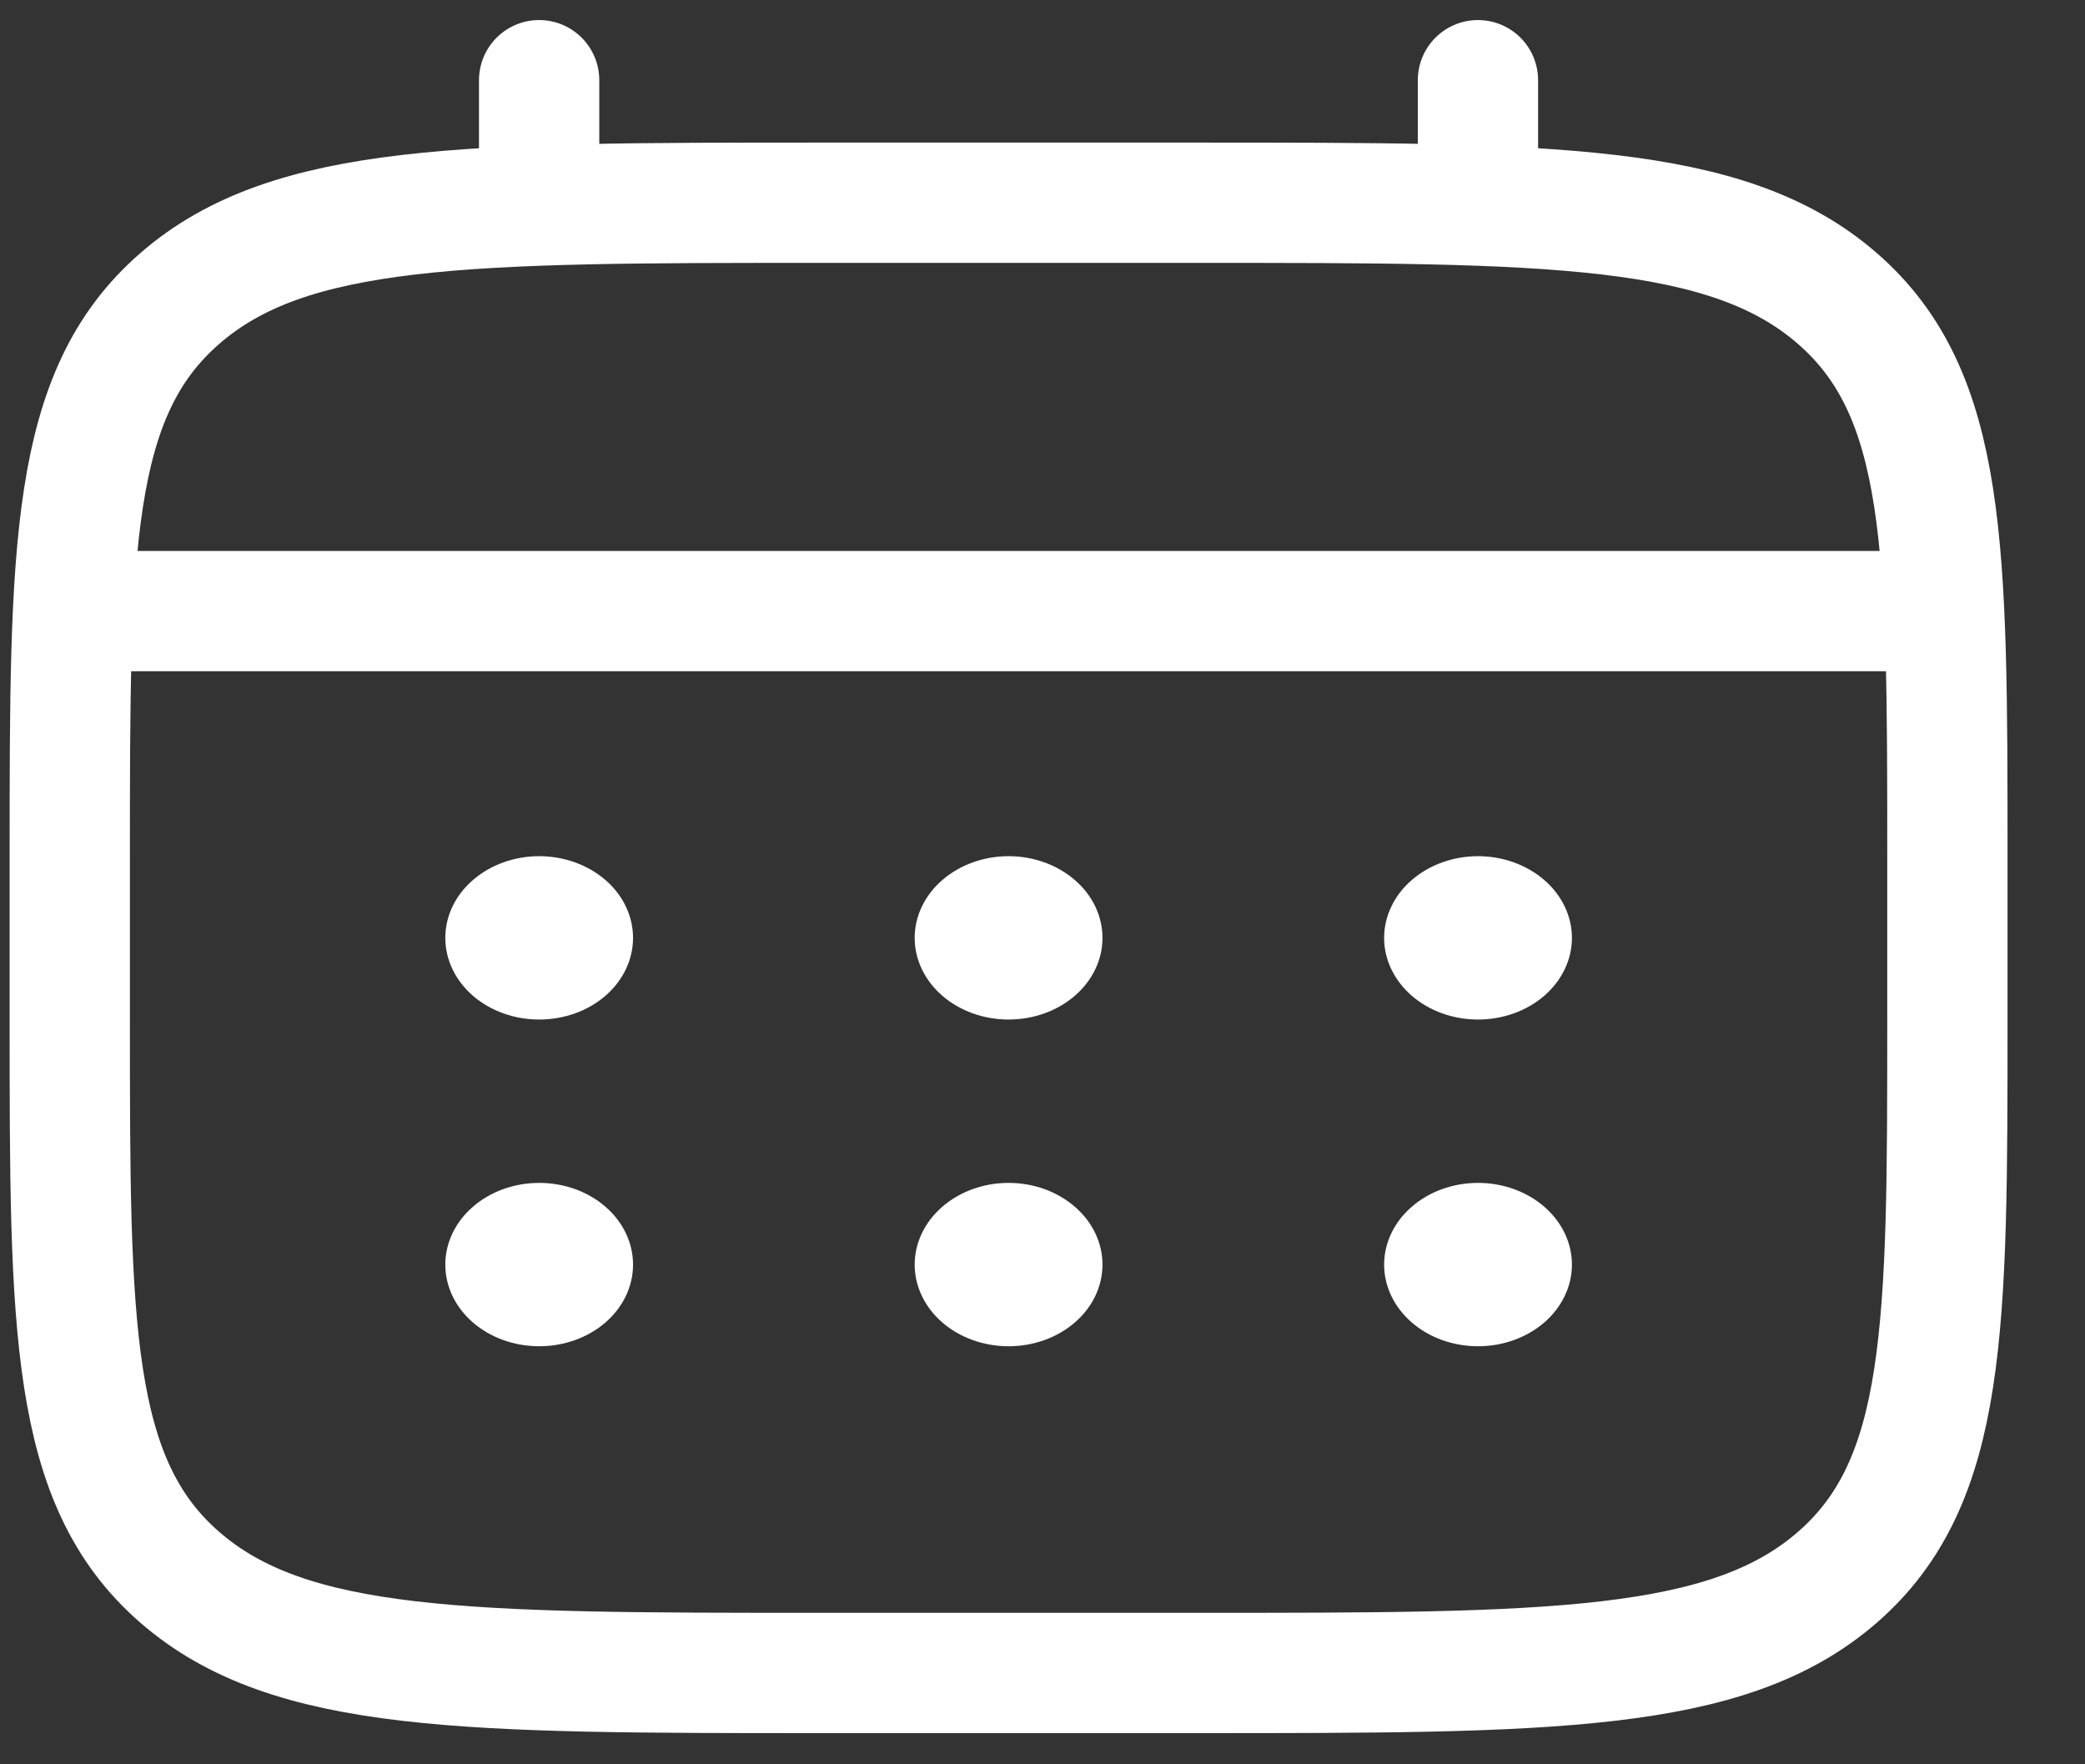 <svg width="26" height="22" viewBox="0 0 26 22" fill="none" xmlns="http://www.w3.org/2000/svg">
<rect x="0" y="0" width="26" height="22" fill="#333333" stroke="none"/>
<path d="M0.87 10.676C0.87 6.835 0.87 4.914 2.242 3.722C3.613 2.528 5.821 2.528 10.235 2.528H14.918C19.333 2.528 21.541 2.528 22.912 3.722C24.284 4.914 24.284 6.835 24.284 10.676V12.713C24.284 16.554 24.284 18.475 22.912 19.668C21.541 20.861 19.333 20.861 14.918 20.861H10.235C5.821 20.861 3.613 20.861 2.242 19.668C0.87 18.475 0.87 16.554 0.87 12.713V10.676Z" stroke="white" stroke-width="1.5"/>
<path d="M6.723 2.528V1M18.43 2.528V1M1.455 7.62H23.698" stroke="white" stroke-width="1.5" stroke-linecap="round"/>
<path d="M19.602 15.769C19.602 16.039 19.478 16.298 19.259 16.489C19.039 16.68 18.741 16.787 18.431 16.787C18.12 16.787 17.823 16.68 17.603 16.489C17.384 16.298 17.26 16.039 17.26 15.769C17.26 15.499 17.384 15.239 17.603 15.049C17.823 14.857 18.12 14.75 18.431 14.75C18.741 14.75 19.039 14.857 19.259 15.049C19.478 15.239 19.602 15.499 19.602 15.769ZM19.602 11.695C19.602 11.965 19.478 12.224 19.259 12.415C19.039 12.606 18.741 12.713 18.431 12.713C18.12 12.713 17.823 12.606 17.603 12.415C17.384 12.224 17.26 11.965 17.26 11.695C17.26 11.425 17.384 11.165 17.603 10.975C17.823 10.784 18.12 10.676 18.431 10.676C18.741 10.676 19.039 10.784 19.259 10.975C19.478 11.165 19.602 11.425 19.602 11.695ZM13.748 15.769C13.748 16.039 13.625 16.298 13.405 16.489C13.185 16.68 12.888 16.787 12.577 16.787C12.267 16.787 11.969 16.68 11.749 16.489C11.53 16.298 11.406 16.039 11.406 15.769C11.406 15.499 11.53 15.239 11.749 15.049C11.969 14.857 12.267 14.75 12.577 14.75C12.888 14.75 13.185 14.857 13.405 15.049C13.625 15.239 13.748 15.499 13.748 15.769ZM13.748 11.695C13.748 11.965 13.625 12.224 13.405 12.415C13.185 12.606 12.888 12.713 12.577 12.713C12.267 12.713 11.969 12.606 11.749 12.415C11.53 12.224 11.406 11.965 11.406 11.695C11.406 11.425 11.53 11.165 11.749 10.975C11.969 10.784 12.267 10.676 12.577 10.676C12.888 10.676 13.185 10.784 13.405 10.975C13.625 11.165 13.748 11.425 13.748 11.695ZM7.894 15.769C7.894 16.039 7.771 16.298 7.552 16.489C7.332 16.68 7.034 16.787 6.724 16.787C6.413 16.787 6.115 16.68 5.896 16.489C5.676 16.298 5.553 16.039 5.553 15.769C5.553 15.499 5.676 15.239 5.896 15.049C6.115 14.857 6.413 14.75 6.724 14.75C7.034 14.75 7.332 14.857 7.552 15.049C7.771 15.239 7.894 15.499 7.894 15.769ZM7.894 11.695C7.894 11.965 7.771 12.224 7.552 12.415C7.332 12.606 7.034 12.713 6.724 12.713C6.413 12.713 6.115 12.606 5.896 12.415C5.676 12.224 5.553 11.965 5.553 11.695C5.553 11.425 5.676 11.165 5.896 10.975C6.115 10.784 6.413 10.676 6.724 10.676C7.034 10.676 7.332 10.784 7.552 10.975C7.771 11.165 7.894 11.425 7.894 11.695Z" fill="white"/>
</svg>
